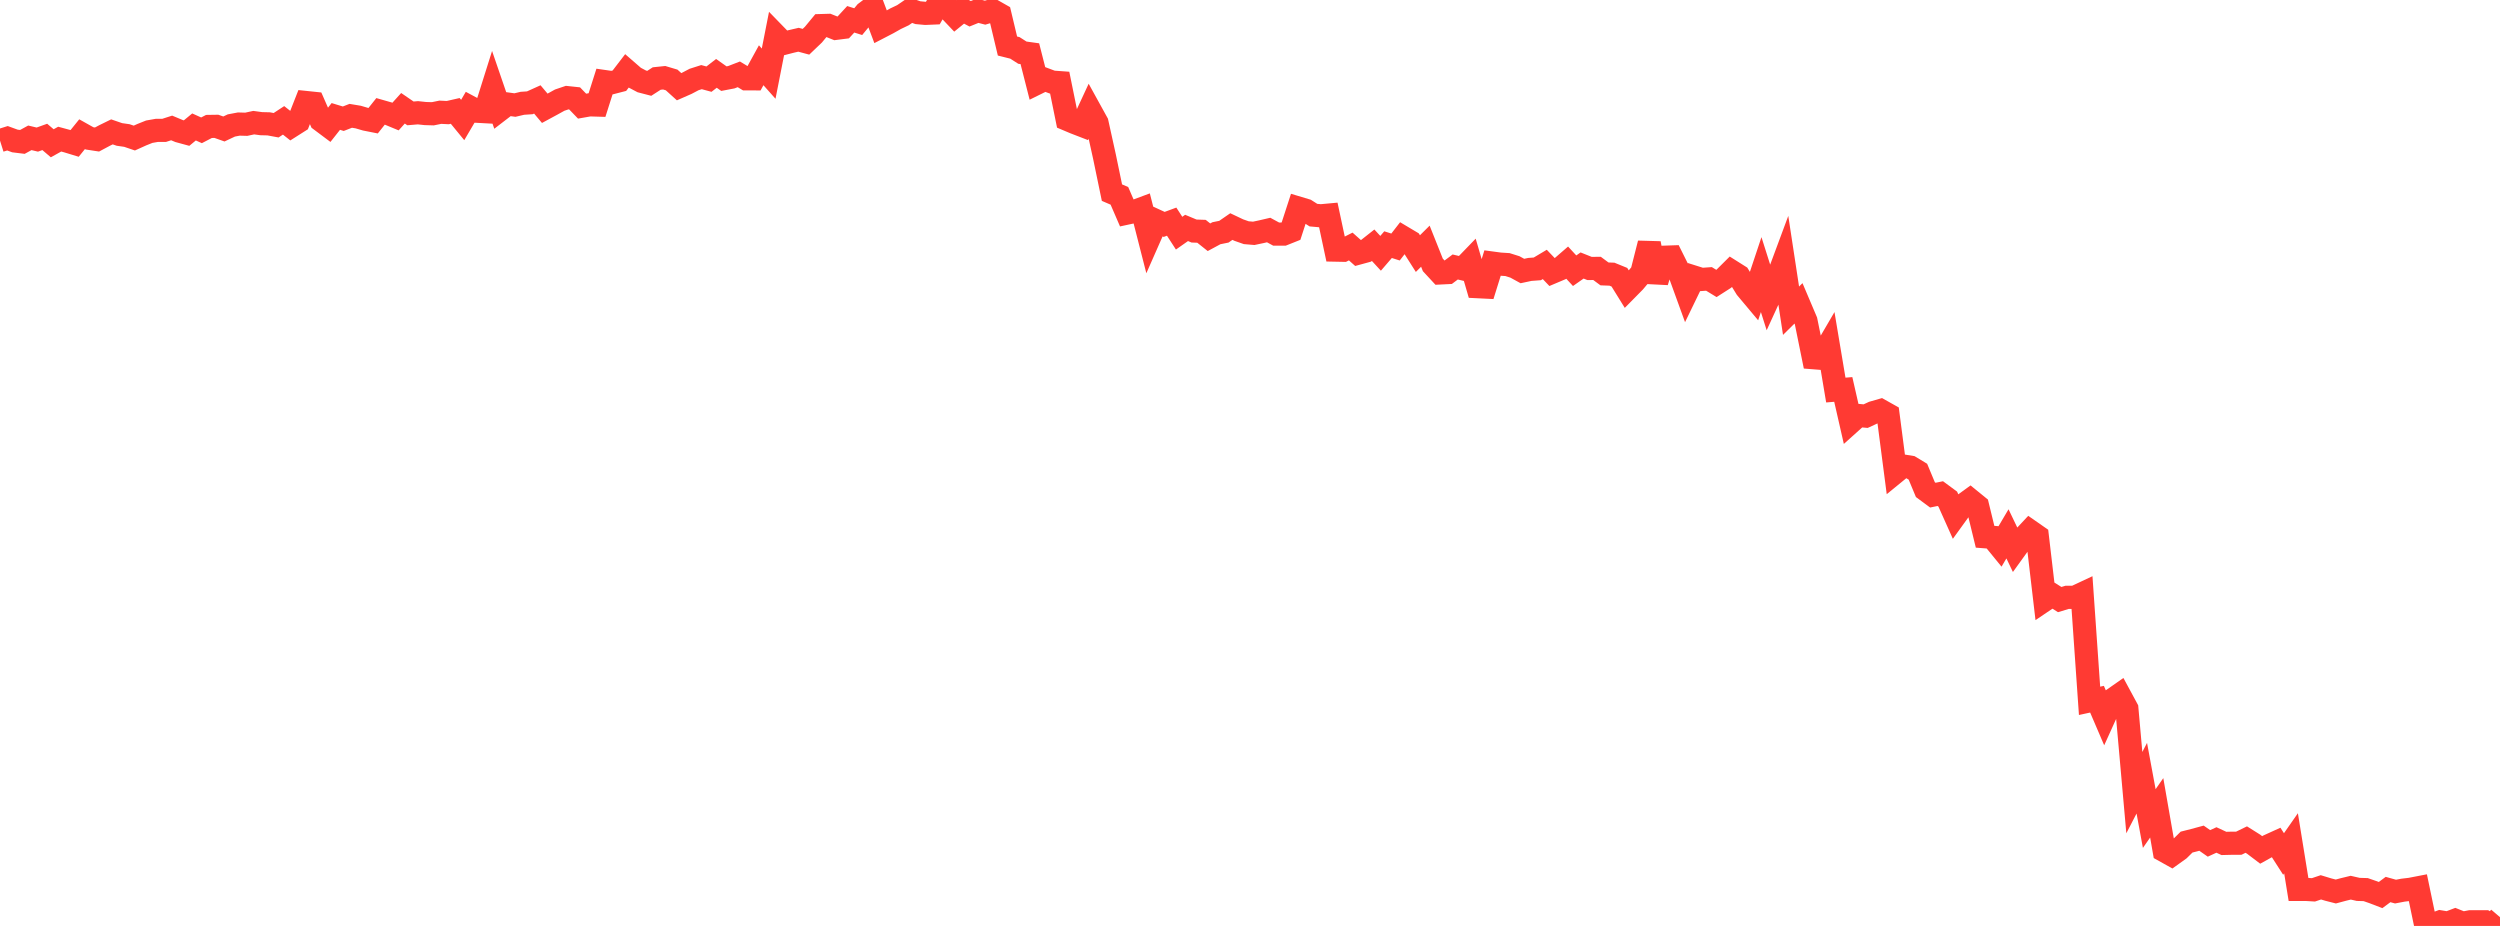 <?xml version="1.0" standalone="no"?>
<!DOCTYPE svg PUBLIC "-//W3C//DTD SVG 1.1//EN" "http://www.w3.org/Graphics/SVG/1.1/DTD/svg11.dtd">

<svg width="135" height="50" viewBox="0 0 135 50" preserveAspectRatio="none" 
  xmlns="http://www.w3.org/2000/svg"
  xmlns:xlink="http://www.w3.org/1999/xlink">


<polyline points="0.0, 7.593 0.403, 7.466 0.806, 7.613 1.209, 7.663 1.612, 7.442 2.015, 7.538 2.418, 7.393 2.821, 7.737 3.224, 7.513 3.627, 7.622 4.03, 7.745 4.433, 7.246 4.836, 7.472 5.239, 7.534 5.642, 7.319 6.045, 7.121 6.448, 7.26 6.851, 7.318 7.254, 7.455 7.657, 7.273 8.06, 7.112 8.463, 7.041 8.866, 7.039 9.269, 6.909 9.672, 7.077 10.075, 7.187 10.478, 6.855 10.881, 7.037 11.284, 6.828 11.687, 6.822 12.09, 6.965 12.493, 6.775 12.896, 6.699 13.299, 6.71 13.701, 6.623 14.104, 6.678 14.507, 6.688 14.91, 6.763 15.313, 6.499 15.716, 6.818 16.119, 6.562 16.522, 5.535 16.925, 5.577 17.328, 6.497 17.731, 6.799 18.134, 6.288 18.537, 6.411 18.94, 6.254 19.343, 6.321 19.746, 6.439 20.149, 6.519 20.552, 6.012 20.955, 6.127 21.358, 6.294 21.761, 5.847 22.164, 6.123 22.567, 6.089 22.97, 6.132 23.373, 6.144 23.776, 6.061 24.179, 6.081 24.582, 5.989 24.985, 6.48 25.388, 5.793 25.791, 6.009 26.194, 6.031 26.597, 4.752 27.0, 5.927 27.403, 5.617 27.806, 5.673 28.209, 5.578 28.612, 5.551 29.015, 5.369 29.418, 5.848 29.821, 5.63 30.224, 5.407 30.627, 5.271 31.03, 5.314 31.433, 5.732 31.836, 5.661 32.239, 5.673 32.642, 4.404 33.045, 4.462 33.448, 4.358 33.851, 3.832 34.254, 4.182 34.657, 4.395 35.06, 4.5 35.463, 4.24 35.866, 4.198 36.269, 4.318 36.672, 4.683 37.075, 4.506 37.478, 4.294 37.881, 4.165 38.284, 4.274 38.687, 3.962 39.09, 4.247 39.493, 4.17 39.896, 4.014 40.299, 4.257 40.701, 4.258 41.104, 3.524 41.507, 3.977 41.91, 1.929 42.313, 2.344 42.716, 2.24 43.119, 2.146 43.522, 2.255 43.925, 1.87 44.328, 1.382 44.731, 1.37 45.134, 1.531 45.537, 1.48 45.94, 1.042 46.343, 1.169 46.746, 0.681 47.149, 0.377 47.552, 1.449 47.955, 1.24 48.358, 1.012 48.761, 0.82 49.164, 0.544 49.567, 0.685 49.97, 0.722 50.373, 0.705 50.776, 0.0 51.179, 0.435 51.582, 0.859 51.985, 0.531 52.388, 0.744 52.791, 0.581 53.194, 0.684 53.597, 0.566 54.0, 0.795 54.403, 2.485 54.806, 2.586 55.209, 2.844 55.612, 2.9 56.015, 4.482 56.418, 4.283 56.821, 4.434 57.224, 4.463 57.627, 6.446 58.03, 6.616 58.433, 6.772 58.836, 5.903 59.239, 6.634 59.642, 8.46 60.045, 10.402 60.448, 10.576 60.851, 11.508 61.254, 11.421 61.657, 11.271 62.06, 12.848 62.463, 11.933 62.866, 12.118 63.269, 11.969 63.672, 12.591 64.075, 12.308 64.478, 12.476 64.881, 12.49 65.284, 12.811 65.687, 12.594 66.09, 12.512 66.493, 12.234 66.896, 12.425 67.299, 12.566 67.701, 12.6 68.104, 12.515 68.507, 12.421 68.91, 12.64 69.313, 12.64 69.716, 12.479 70.119, 11.239 70.522, 11.36 70.925, 11.617 71.328, 11.653 71.731, 11.616 72.134, 13.507 72.537, 13.515 72.94, 13.311 73.343, 13.67 73.746, 13.56 74.149, 13.242 74.552, 13.679 74.955, 13.211 75.358, 13.339 75.761, 12.82 76.164, 13.06 76.567, 13.694 76.97, 13.294 77.373, 14.304 77.776, 14.739 78.179, 14.719 78.582, 14.417 78.985, 14.513 79.388, 14.096 79.791, 15.481 80.194, 15.501 80.597, 14.208 81.0, 14.262 81.403, 14.287 81.806, 14.414 82.209, 14.635 82.612, 14.549 83.015, 14.519 83.418, 14.279 83.821, 14.701 84.224, 14.531 84.627, 14.182 85.03, 14.619 85.433, 14.337 85.836, 14.498 86.239, 14.493 86.642, 14.791 87.045, 14.806 87.448, 14.97 87.851, 15.621 88.254, 15.212 88.657, 14.732 89.06, 13.145 89.463, 15.216 89.866, 13.89 90.269, 13.876 90.672, 14.684 91.075, 15.794 91.478, 14.963 91.881, 15.09 92.284, 15.061 92.687, 15.306 93.09, 15.048 93.493, 14.647 93.896, 14.901 94.299, 15.557 94.701, 16.037 95.104, 14.828 95.507, 16.101 95.91, 15.222 96.313, 14.137 96.716, 16.779 97.119, 16.381 97.522, 17.331 97.925, 19.316 98.328, 19.348 98.731, 18.658 99.134, 21.063 99.537, 21.03 99.94, 22.797 100.343, 22.435 100.746, 22.471 101.149, 22.285 101.552, 22.169 101.955, 22.395 102.358, 25.492 102.761, 25.163 103.164, 25.228 103.567, 25.472 103.97, 26.44 104.373, 26.738 104.776, 26.655 105.179, 26.952 105.582, 27.852 105.985, 27.294 106.388, 27.001 106.791, 27.329 107.194, 28.985 107.597, 29.016 108.0, 29.51 108.403, 28.827 108.806, 29.668 109.209, 29.109 109.612, 28.677 110.015, 28.958 110.418, 32.395 110.821, 32.123 111.224, 32.377 111.627, 32.255 112.03, 32.257 112.433, 32.068 112.836, 37.845 113.239, 37.757 113.642, 38.697 114.045, 37.807 114.448, 37.525 114.851, 38.271 115.254, 42.802 115.657, 42.023 116.06, 44.202 116.463, 43.623 116.866, 45.935 117.269, 46.16 117.672, 45.871 118.075, 45.473 118.478, 45.371 118.881, 45.262 119.284, 45.543 119.687, 45.358 120.09, 45.545 120.493, 45.535 120.896, 45.533 121.299, 45.337 121.701, 45.59 122.104, 45.896 122.507, 45.672 122.91, 45.489 123.313, 46.116 123.716, 45.538 124.119, 48.028 124.522, 48.028 124.925, 48.052 125.328, 47.916 125.731, 48.038 126.134, 48.141 126.537, 48.033 126.94, 47.935 127.343, 48.027 127.746, 48.039 128.149, 48.178 128.552, 48.333 128.955, 48.034 129.358, 48.146 129.761, 48.069 130.164, 48.021 130.567, 47.943 130.97, 49.877 131.373, 49.932 131.776, 49.78 132.179, 49.848 132.582, 49.695 132.985, 49.856 133.388, 49.777 133.791, 49.774 134.194, 49.774 134.597, 50.0 135.0, 49.527" fill="none" stroke="#ff3a33" stroke-width="1.25"/>

</svg>